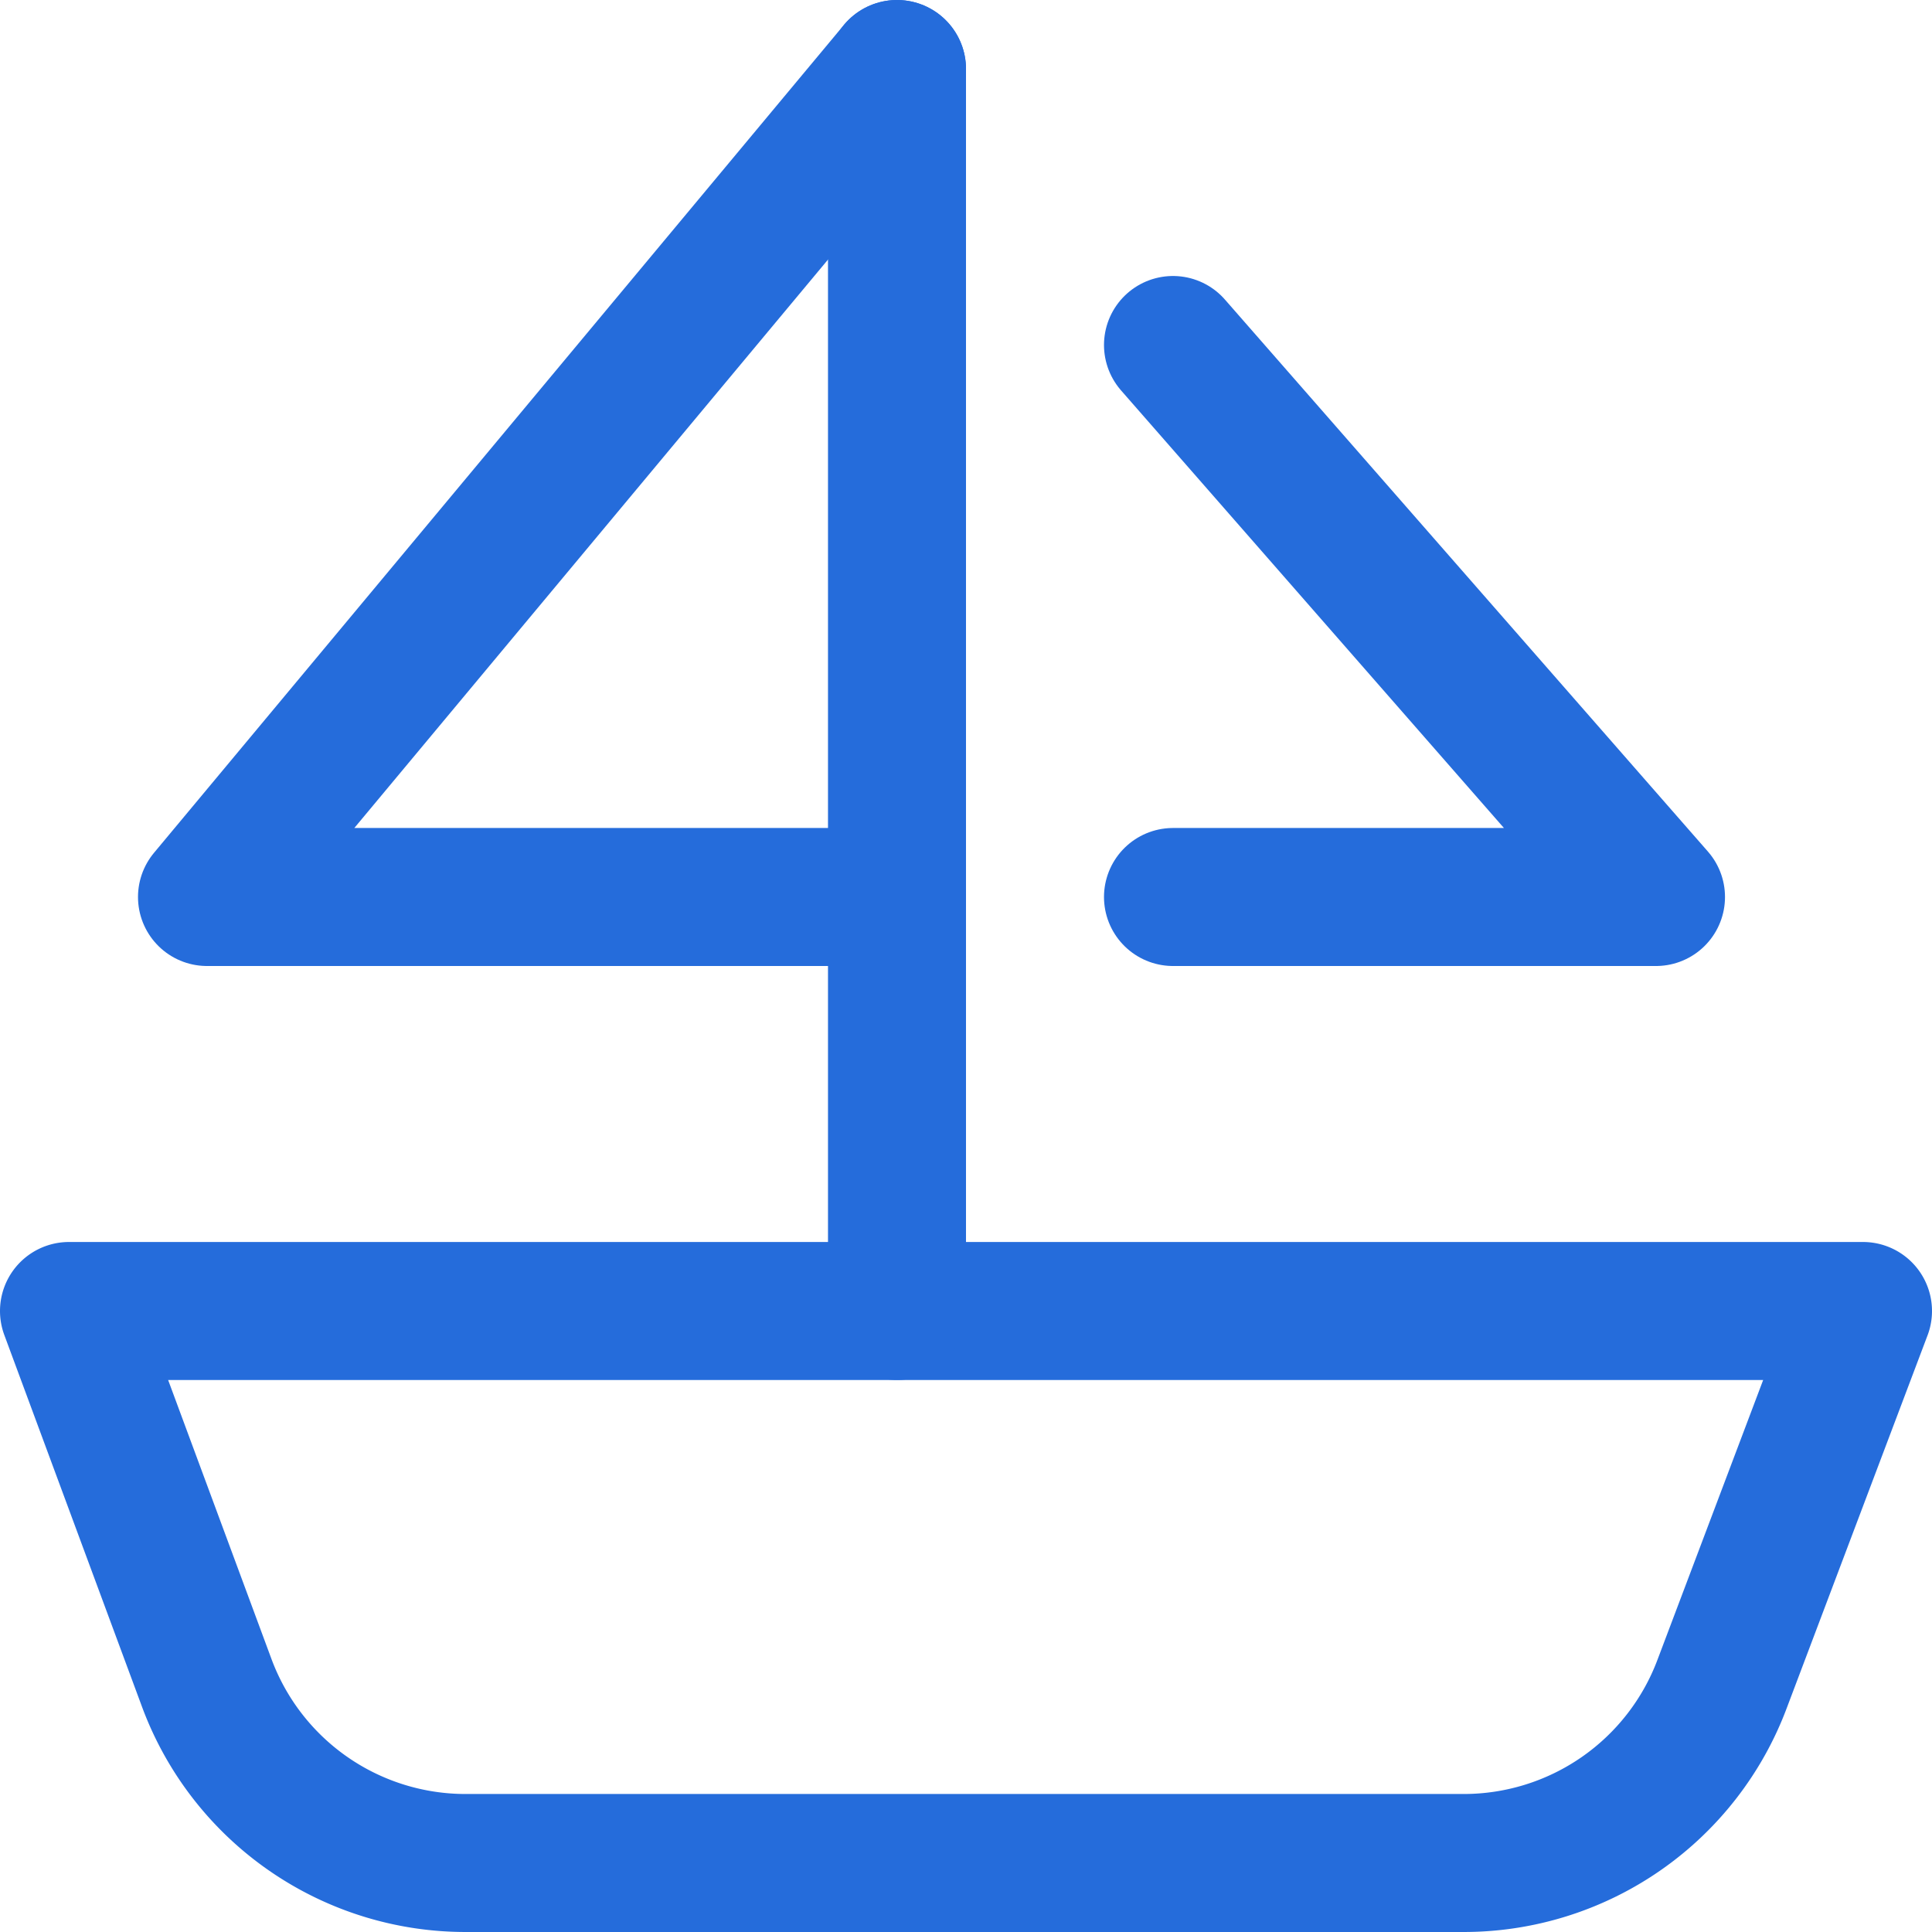 <svg xmlns="http://www.w3.org/2000/svg" viewBox="0 0 600 600">
  
<g transform="matrix(42.857,0,0,42.857,0,0)"><g>
    <path d="M13.5,9.5H.5l1,2.7a2,2,0,0,0,1.88,1.3h7.22a2,2,0,0,0,1.88-1.3Z" style="fill: none;stroke: #256CDB;stroke-linecap: round;stroke-linejoin: round"></path>
    <line x1="6.5" y1="9.5" x2="6.5" y2="0.5" style="fill: none;stroke: #256CDB;stroke-linecap: round;stroke-linejoin: round"></line>
    <polyline points="6.5 0.5 1.5 6.5 6.5 6.5" style="fill: none;stroke: #256CDB;stroke-linecap: round;stroke-linejoin: round"></polyline>
    <polyline points="8.5 2.5 12 6.5 8.5 6.5" style="fill: none;stroke: #256CDB;stroke-linecap: round;stroke-linejoin: round"></polyline>
  </g></g></svg>